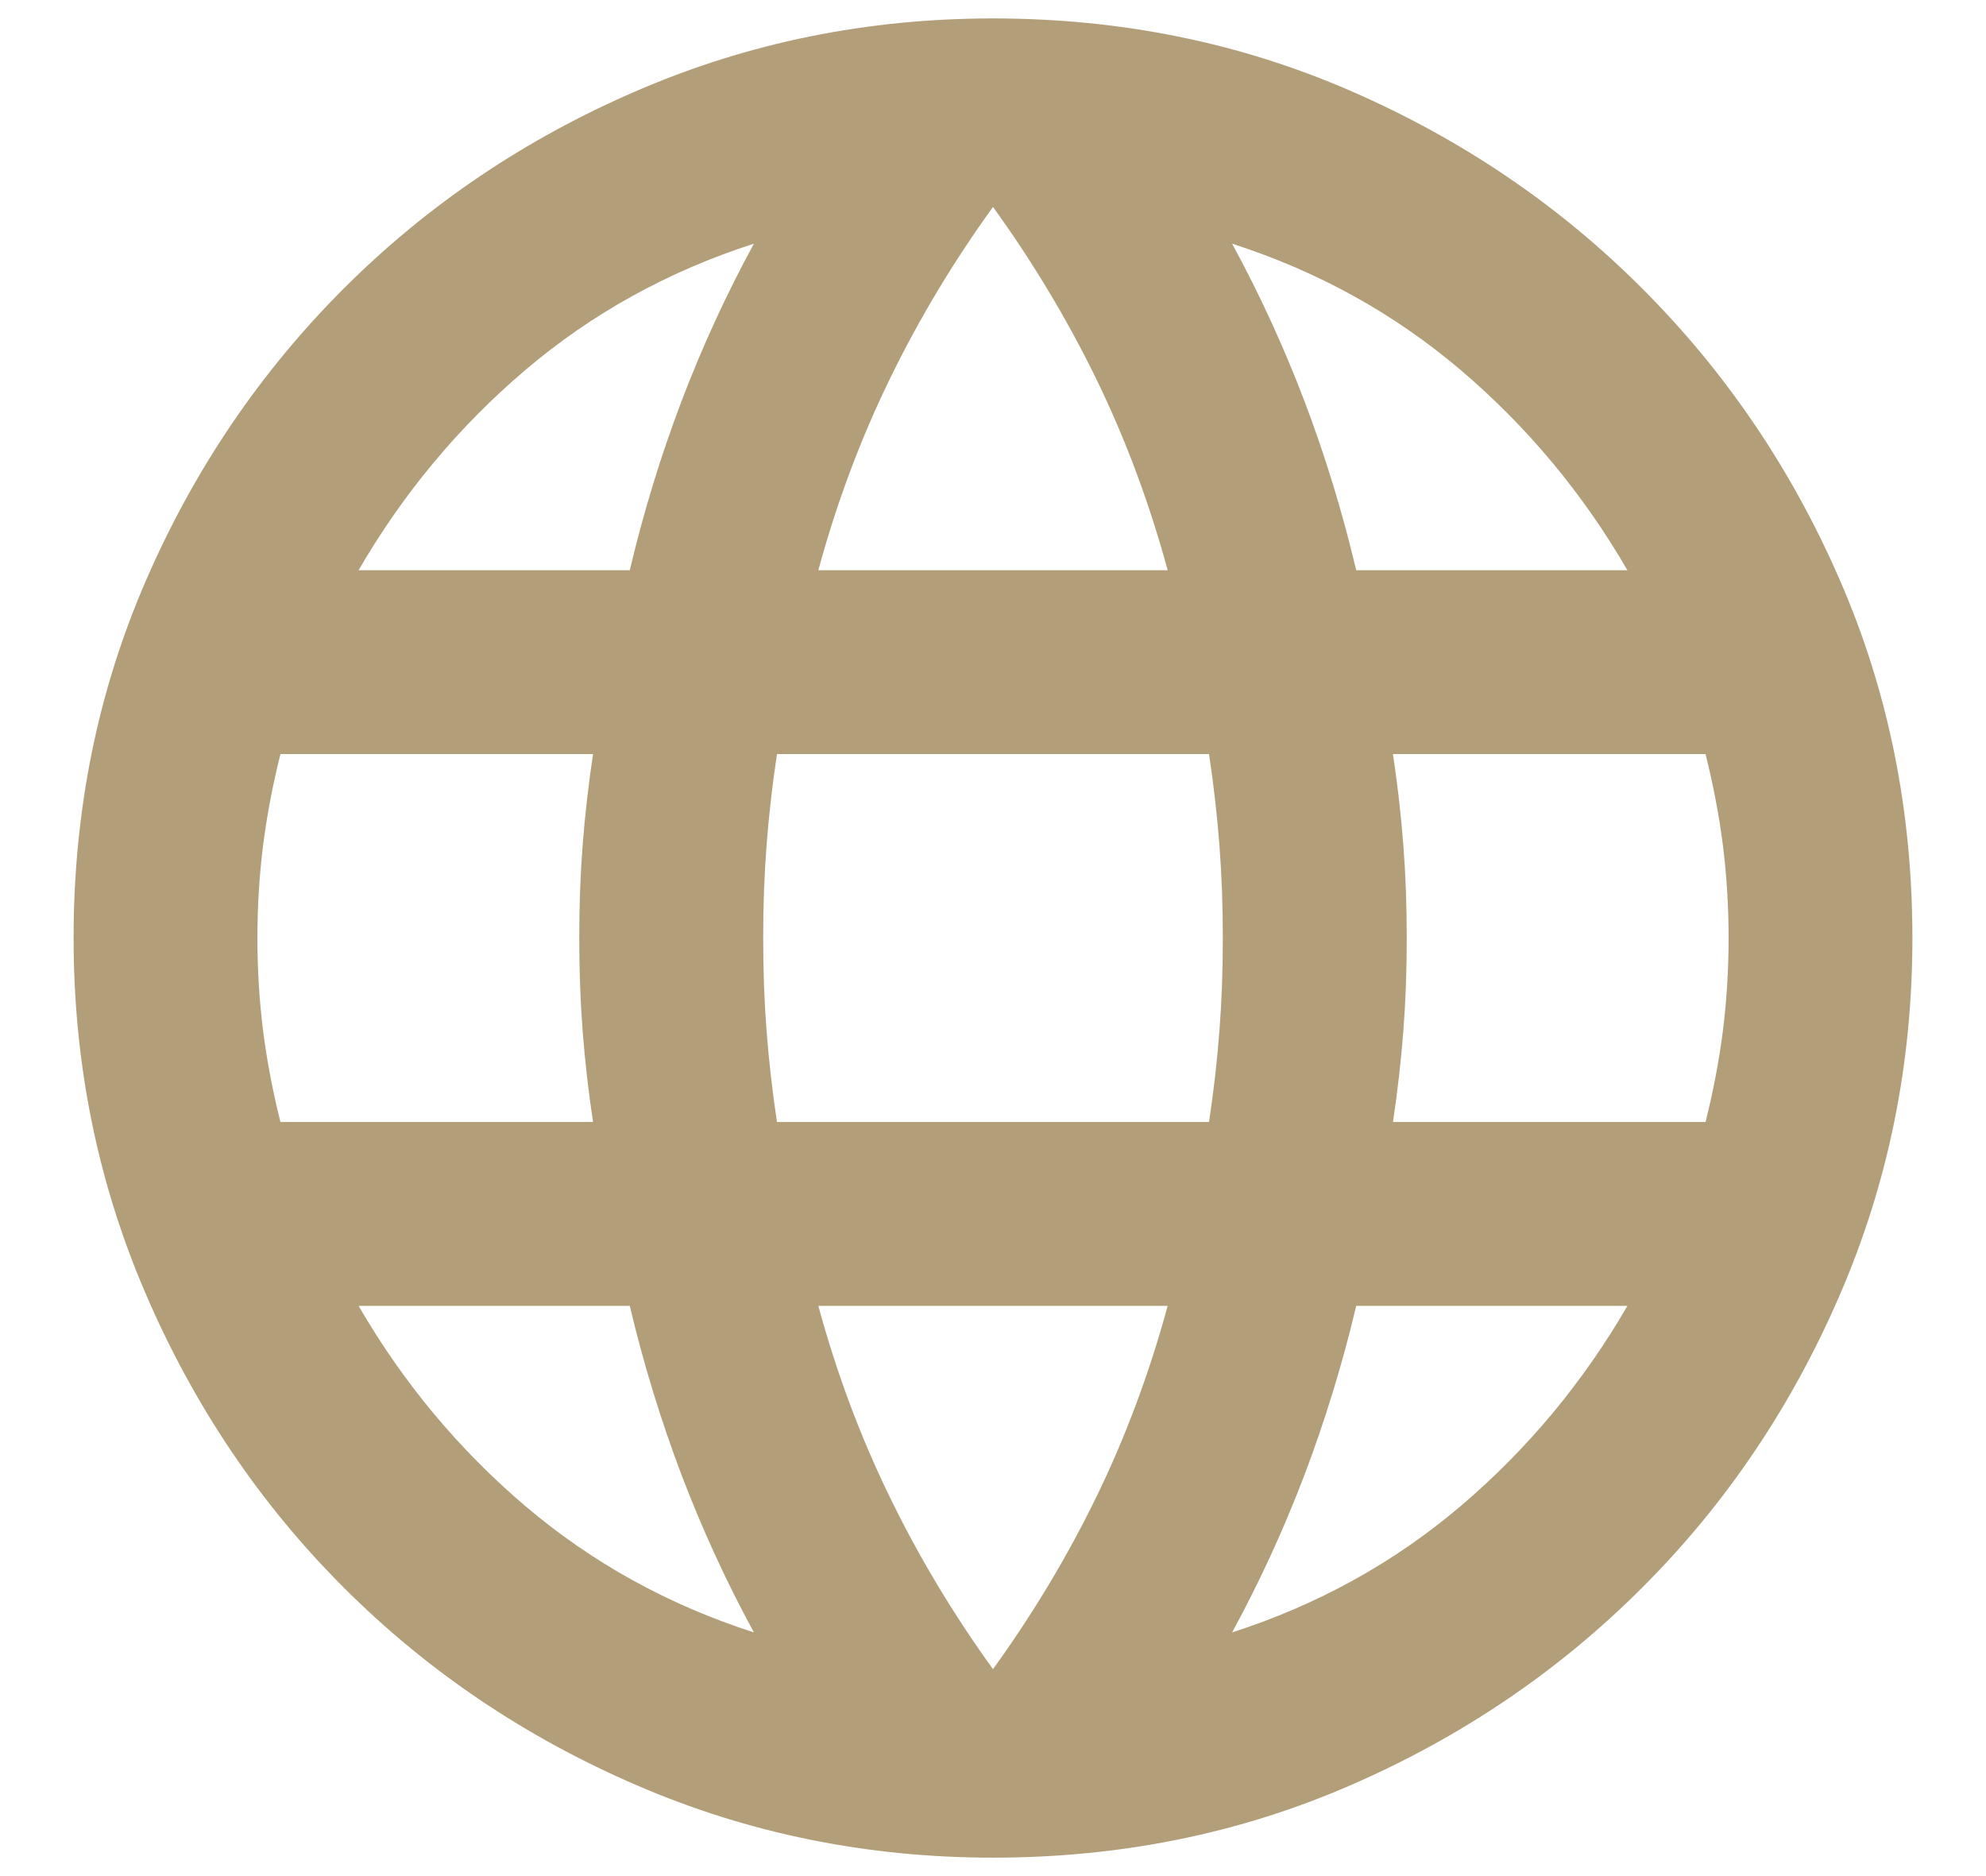 <svg xmlns="http://www.w3.org/2000/svg" width="18" height="17" viewBox="0 0 18 17" fill="none"><path d="M9 16.833C7.861 16.833 6.785 16.615 5.771 16.177C4.757 15.74 3.872 15.142 3.115 14.385C2.358 13.629 1.76 12.743 1.323 11.729C0.885 10.715 0.667 9.639 0.667 8.5C0.667 7.347 0.885 6.267 1.323 5.26C1.76 4.253 2.358 3.372 3.115 2.615C3.872 1.858 4.757 1.26 5.771 0.823C6.785 0.385 7.861 0.167 9 0.167C10.153 0.167 11.233 0.385 12.24 0.823C13.246 1.26 14.129 1.858 14.885 2.615C15.642 3.372 16.24 4.253 16.677 5.26C17.115 6.267 17.333 7.347 17.333 8.5C17.333 9.639 17.115 10.715 16.677 11.729C16.24 12.743 15.642 13.629 14.885 14.385C14.129 15.142 13.246 15.74 12.24 16.177C11.233 16.615 10.153 16.833 9 16.833ZM9 15.125C9.361 14.625 9.674 14.104 9.938 13.562C10.201 13.021 10.417 12.444 10.583 11.833H7.417C7.583 12.444 7.799 13.021 8.063 13.562C8.326 14.104 8.639 14.625 9 15.125ZM6.833 14.792C6.583 14.333 6.365 13.858 6.177 13.365C5.99 12.871 5.833 12.361 5.708 11.833H3.25C3.653 12.528 4.156 13.132 4.76 13.646C5.365 14.16 6.056 14.542 6.833 14.792ZM11.167 14.792C11.944 14.542 12.635 14.16 13.24 13.646C13.844 13.132 14.347 12.528 14.75 11.833H12.292C12.167 12.361 12.01 12.871 11.823 13.365C11.635 13.858 11.417 14.333 11.167 14.792ZM2.542 10.167H5.375C5.333 9.889 5.302 9.615 5.281 9.344C5.26 9.073 5.25 8.792 5.25 8.5C5.25 8.208 5.26 7.927 5.281 7.656C5.302 7.385 5.333 7.111 5.375 6.833H2.542C2.472 7.111 2.42 7.385 2.385 7.656C2.351 7.927 2.333 8.208 2.333 8.5C2.333 8.792 2.351 9.073 2.385 9.344C2.42 9.615 2.472 9.889 2.542 10.167ZM7.042 10.167H10.958C11 9.889 11.031 9.615 11.052 9.344C11.073 9.073 11.083 8.792 11.083 8.5C11.083 8.208 11.073 7.927 11.052 7.656C11.031 7.385 11 7.111 10.958 6.833H7.042C7 7.111 6.969 7.385 6.948 7.656C6.927 7.927 6.917 8.208 6.917 8.5C6.917 8.792 6.927 9.073 6.948 9.344C6.969 9.615 7 9.889 7.042 10.167ZM12.625 10.167H15.458C15.528 9.889 15.58 9.615 15.615 9.344C15.649 9.073 15.667 8.792 15.667 8.5C15.667 8.208 15.649 7.927 15.615 7.656C15.58 7.385 15.528 7.111 15.458 6.833H12.625C12.667 7.111 12.698 7.385 12.719 7.656C12.74 7.927 12.75 8.208 12.75 8.5C12.75 8.792 12.74 9.073 12.719 9.344C12.698 9.615 12.667 9.889 12.625 10.167ZM12.292 5.167H14.75C14.347 4.472 13.844 3.868 13.24 3.354C12.635 2.84 11.944 2.458 11.167 2.208C11.417 2.667 11.635 3.142 11.823 3.635C12.01 4.128 12.167 4.639 12.292 5.167ZM7.417 5.167H10.583C10.417 4.556 10.201 3.979 9.938 3.438C9.674 2.896 9.361 2.375 9 1.875C8.639 2.375 8.326 2.896 8.063 3.438C7.799 3.979 7.583 4.556 7.417 5.167ZM3.25 5.167H5.708C5.833 4.639 5.99 4.128 6.177 3.635C6.365 3.142 6.583 2.667 6.833 2.208C6.056 2.458 5.365 2.84 4.76 3.354C4.156 3.868 3.653 4.472 3.25 5.167Z" fill="#B29E79"></path></svg>